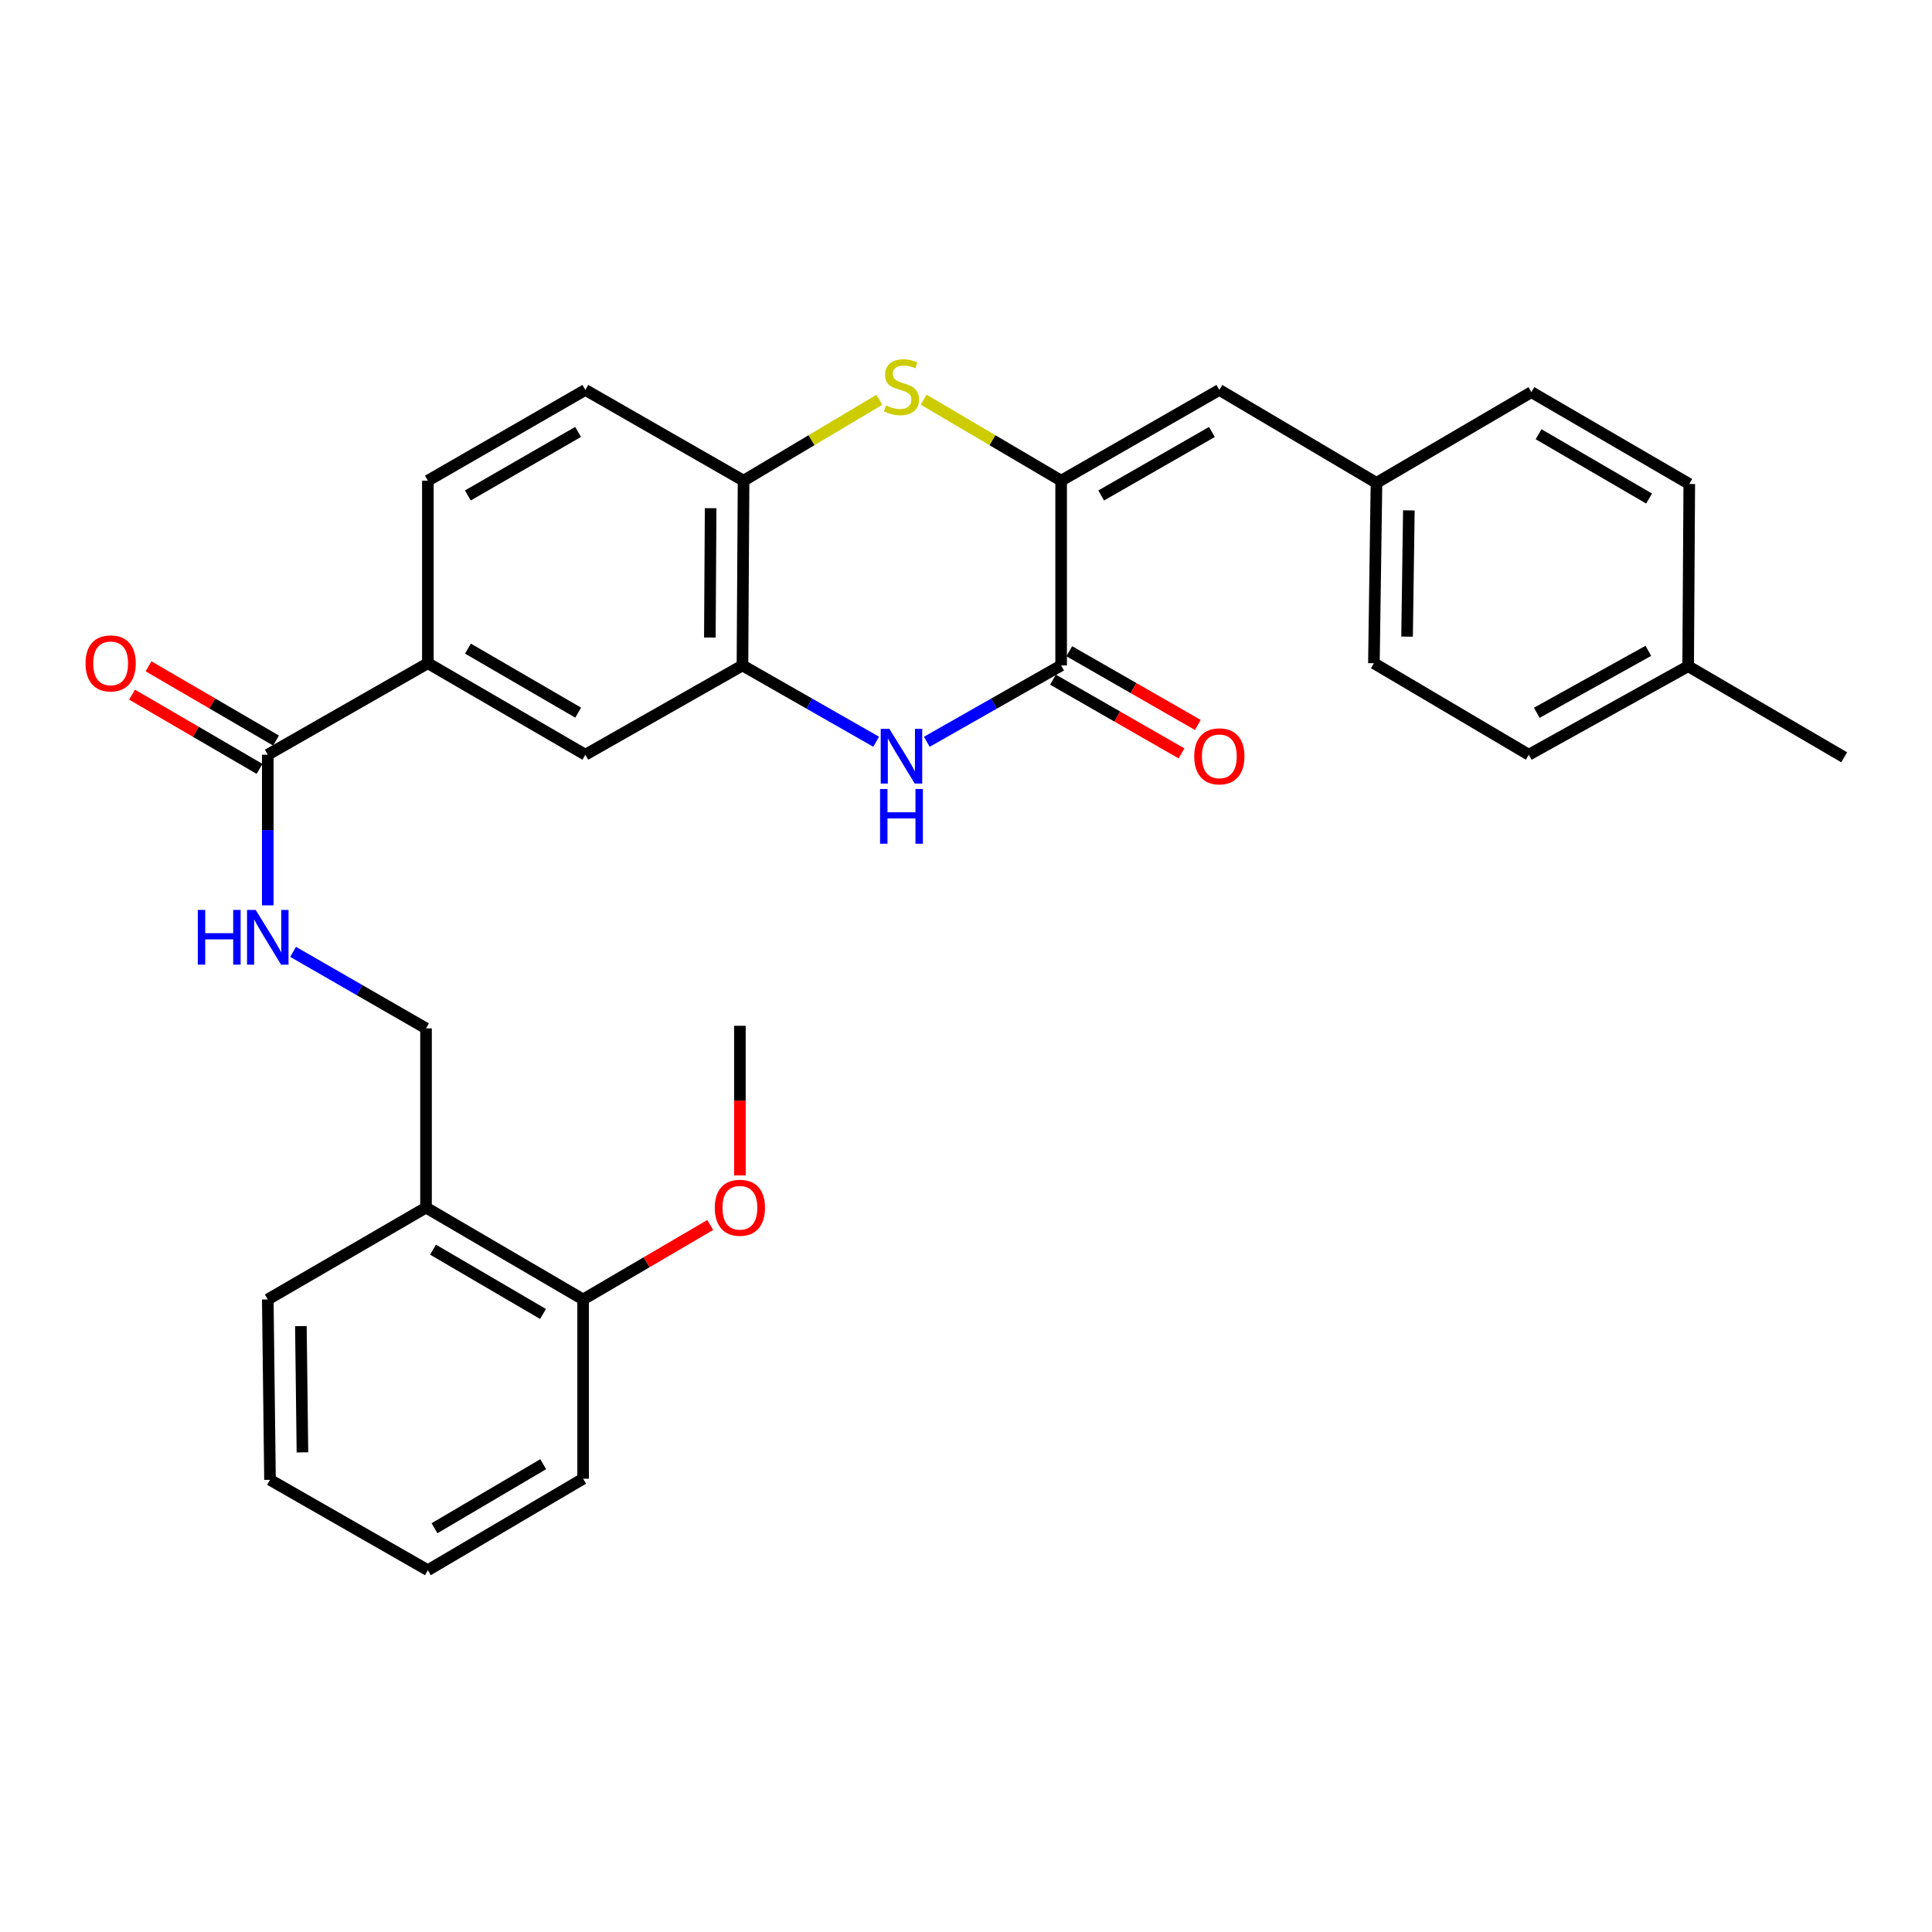 <?xml version='1.0' encoding='iso-8859-1'?>
<svg version='1.1' baseProfile='full'
              xmlns='http://www.w3.org/2000/svg'
                      xmlns:rdkit='http://www.rdkit.org/xml'
                      xmlns:xlink='http://www.w3.org/1999/xlink'
                  xml:space='preserve'
width='1000px' height='1000px' viewBox='0 0 1000 1000'>
<!-- END OF HEADER -->
<rect style='opacity:1.0;fill:#FFFFFF;stroke:none' width='1000' height='1000' x='0' y='0'> </rect>
<path class='bond-0' d='M 549.241,248.793 L 549.241,344.431' style='fill:none;fill-rule:evenodd;stroke:#000000;stroke-width:6px;stroke-linecap:butt;stroke-linejoin:miter;stroke-opacity:1' />
<path class='bond-2' d='M 549.241,248.793 L 513.659,227.831' style='fill:none;fill-rule:evenodd;stroke:#000000;stroke-width:6px;stroke-linecap:butt;stroke-linejoin:miter;stroke-opacity:1' />
<path class='bond-2' d='M 513.659,227.831 L 478.077,206.868' style='fill:none;fill-rule:evenodd;stroke:#CCCC00;stroke-width:6px;stroke-linecap:butt;stroke-linejoin:miter;stroke-opacity:1' />
<path class='bond-6' d='M 549.241,248.793 L 631.13,201.822' style='fill:none;fill-rule:evenodd;stroke:#000000;stroke-width:6px;stroke-linecap:butt;stroke-linejoin:miter;stroke-opacity:1' />
<path class='bond-6' d='M 569.965,256.462 L 627.287,223.582' style='fill:none;fill-rule:evenodd;stroke:#000000;stroke-width:6px;stroke-linecap:butt;stroke-linejoin:miter;stroke-opacity:1' />
<path class='bond-1' d='M 549.241,344.431 L 514.478,364.189' style='fill:none;fill-rule:evenodd;stroke:#000000;stroke-width:6px;stroke-linecap:butt;stroke-linejoin:miter;stroke-opacity:1' />
<path class='bond-1' d='M 514.478,364.189 L 479.716,383.947' style='fill:none;fill-rule:evenodd;stroke:#0000FF;stroke-width:6px;stroke-linecap:butt;stroke-linejoin:miter;stroke-opacity:1' />
<path class='bond-11' d='M 545.021,351.789 L 578.285,370.869' style='fill:none;fill-rule:evenodd;stroke:#000000;stroke-width:6px;stroke-linecap:butt;stroke-linejoin:miter;stroke-opacity:1' />
<path class='bond-11' d='M 578.285,370.869 L 611.549,389.949' style='fill:none;fill-rule:evenodd;stroke:#FF0000;stroke-width:6px;stroke-linecap:butt;stroke-linejoin:miter;stroke-opacity:1' />
<path class='bond-11' d='M 553.462,337.074 L 586.726,356.154' style='fill:none;fill-rule:evenodd;stroke:#000000;stroke-width:6px;stroke-linecap:butt;stroke-linejoin:miter;stroke-opacity:1' />
<path class='bond-11' d='M 586.726,356.154 L 619.99,375.234' style='fill:none;fill-rule:evenodd;stroke:#FF0000;stroke-width:6px;stroke-linecap:butt;stroke-linejoin:miter;stroke-opacity:1' />
<path class='bond-30' d='M 453.49,383.921 L 418.893,364.176' style='fill:none;fill-rule:evenodd;stroke:#0000FF;stroke-width:6px;stroke-linecap:butt;stroke-linejoin:miter;stroke-opacity:1' />
<path class='bond-30' d='M 418.893,364.176 L 384.296,344.431' style='fill:none;fill-rule:evenodd;stroke:#000000;stroke-width:6px;stroke-linecap:butt;stroke-linejoin:miter;stroke-opacity:1' />
<path class='bond-4' d='M 455.141,206.932 L 420.006,227.863' style='fill:none;fill-rule:evenodd;stroke:#CCCC00;stroke-width:6px;stroke-linecap:butt;stroke-linejoin:miter;stroke-opacity:1' />
<path class='bond-4' d='M 420.006,227.863 L 384.871,248.793' style='fill:none;fill-rule:evenodd;stroke:#000000;stroke-width:6px;stroke-linecap:butt;stroke-linejoin:miter;stroke-opacity:1' />
<path class='bond-3' d='M 384.296,344.431 L 384.871,248.793' style='fill:none;fill-rule:evenodd;stroke:#000000;stroke-width:6px;stroke-linecap:butt;stroke-linejoin:miter;stroke-opacity:1' />
<path class='bond-3' d='M 367.419,329.983 L 367.821,263.037' style='fill:none;fill-rule:evenodd;stroke:#000000;stroke-width:6px;stroke-linecap:butt;stroke-linejoin:miter;stroke-opacity:1' />
<path class='bond-8' d='M 384.296,344.431 L 302.973,390.639' style='fill:none;fill-rule:evenodd;stroke:#000000;stroke-width:6px;stroke-linecap:butt;stroke-linejoin:miter;stroke-opacity:1' />
<path class='bond-14' d='M 384.871,248.793 L 302.973,201.822' style='fill:none;fill-rule:evenodd;stroke:#000000;stroke-width:6px;stroke-linecap:butt;stroke-linejoin:miter;stroke-opacity:1' />
<path class='bond-5' d='M 138.603,390.639 L 221.462,343.281' style='fill:none;fill-rule:evenodd;stroke:#000000;stroke-width:6px;stroke-linecap:butt;stroke-linejoin:miter;stroke-opacity:1' />
<path class='bond-9' d='M 138.603,390.639 L 138.603,429.627' style='fill:none;fill-rule:evenodd;stroke:#000000;stroke-width:6px;stroke-linecap:butt;stroke-linejoin:miter;stroke-opacity:1' />
<path class='bond-9' d='M 138.603,429.627 L 138.603,468.614' style='fill:none;fill-rule:evenodd;stroke:#0000FF;stroke-width:6px;stroke-linecap:butt;stroke-linejoin:miter;stroke-opacity:1' />
<path class='bond-13' d='M 142.871,383.309 L 109.881,364.1' style='fill:none;fill-rule:evenodd;stroke:#000000;stroke-width:6px;stroke-linecap:butt;stroke-linejoin:miter;stroke-opacity:1' />
<path class='bond-13' d='M 109.881,364.1 L 76.892,344.891' style='fill:none;fill-rule:evenodd;stroke:#FF0000;stroke-width:6px;stroke-linecap:butt;stroke-linejoin:miter;stroke-opacity:1' />
<path class='bond-13' d='M 134.335,397.969 L 101.345,378.76' style='fill:none;fill-rule:evenodd;stroke:#000000;stroke-width:6px;stroke-linecap:butt;stroke-linejoin:miter;stroke-opacity:1' />
<path class='bond-13' d='M 101.345,378.76 L 68.356,359.551' style='fill:none;fill-rule:evenodd;stroke:#FF0000;stroke-width:6px;stroke-linecap:butt;stroke-linejoin:miter;stroke-opacity:1' />
<path class='bond-17' d='M 631.13,201.822 L 712.462,249.933' style='fill:none;fill-rule:evenodd;stroke:#000000;stroke-width:6px;stroke-linecap:butt;stroke-linejoin:miter;stroke-opacity:1' />
<path class='bond-7' d='M 221.462,343.281 L 221.462,248.793' style='fill:none;fill-rule:evenodd;stroke:#000000;stroke-width:6px;stroke-linecap:butt;stroke-linejoin:miter;stroke-opacity:1' />
<path class='bond-32' d='M 221.462,343.281 L 302.973,390.639' style='fill:none;fill-rule:evenodd;stroke:#000000;stroke-width:6px;stroke-linecap:butt;stroke-linejoin:miter;stroke-opacity:1' />
<path class='bond-32' d='M 242.211,335.717 L 299.269,368.867' style='fill:none;fill-rule:evenodd;stroke:#000000;stroke-width:6px;stroke-linecap:butt;stroke-linejoin:miter;stroke-opacity:1' />
<path class='bond-12' d='M 151.706,492.68 L 186.108,512.483' style='fill:none;fill-rule:evenodd;stroke:#0000FF;stroke-width:6px;stroke-linecap:butt;stroke-linejoin:miter;stroke-opacity:1' />
<path class='bond-12' d='M 186.108,512.483 L 220.51,532.287' style='fill:none;fill-rule:evenodd;stroke:#000000;stroke-width:6px;stroke-linecap:butt;stroke-linejoin:miter;stroke-opacity:1' />
<path class='bond-10' d='M 220.51,625.051 L 220.51,532.287' style='fill:none;fill-rule:evenodd;stroke:#000000;stroke-width:6px;stroke-linecap:butt;stroke-linejoin:miter;stroke-opacity:1' />
<path class='bond-16' d='M 220.51,625.051 L 301.824,672.597' style='fill:none;fill-rule:evenodd;stroke:#000000;stroke-width:6px;stroke-linecap:butt;stroke-linejoin:miter;stroke-opacity:1' />
<path class='bond-16' d='M 224.144,646.827 L 281.064,680.109' style='fill:none;fill-rule:evenodd;stroke:#000000;stroke-width:6px;stroke-linecap:butt;stroke-linejoin:miter;stroke-opacity:1' />
<path class='bond-24' d='M 220.51,625.051 L 138.603,672.597' style='fill:none;fill-rule:evenodd;stroke:#000000;stroke-width:6px;stroke-linecap:butt;stroke-linejoin:miter;stroke-opacity:1' />
<path class='bond-15' d='M 302.973,201.822 L 221.462,248.793' style='fill:none;fill-rule:evenodd;stroke:#000000;stroke-width:6px;stroke-linecap:butt;stroke-linejoin:miter;stroke-opacity:1' />
<path class='bond-15' d='M 299.216,223.565 L 242.159,256.445' style='fill:none;fill-rule:evenodd;stroke:#000000;stroke-width:6px;stroke-linecap:butt;stroke-linejoin:miter;stroke-opacity:1' />
<path class='bond-23' d='M 301.824,672.597 L 334.72,653.321' style='fill:none;fill-rule:evenodd;stroke:#000000;stroke-width:6px;stroke-linecap:butt;stroke-linejoin:miter;stroke-opacity:1' />
<path class='bond-23' d='M 334.72,653.321 L 367.616,634.046' style='fill:none;fill-rule:evenodd;stroke:#FF0000;stroke-width:6px;stroke-linecap:butt;stroke-linejoin:miter;stroke-opacity:1' />
<path class='bond-25' d='M 301.824,672.597 L 301.824,765.38' style='fill:none;fill-rule:evenodd;stroke:#000000;stroke-width:6px;stroke-linecap:butt;stroke-linejoin:miter;stroke-opacity:1' />
<path class='bond-19' d='M 712.462,249.933 L 792.644,202.971' style='fill:none;fill-rule:evenodd;stroke:#000000;stroke-width:6px;stroke-linecap:butt;stroke-linejoin:miter;stroke-opacity:1' />
<path class='bond-20' d='M 712.462,249.933 L 711.133,343.281' style='fill:none;fill-rule:evenodd;stroke:#000000;stroke-width:6px;stroke-linecap:butt;stroke-linejoin:miter;stroke-opacity:1' />
<path class='bond-20' d='M 729.225,264.177 L 728.294,329.521' style='fill:none;fill-rule:evenodd;stroke:#000000;stroke-width:6px;stroke-linecap:butt;stroke-linejoin:miter;stroke-opacity:1' />
<path class='bond-18' d='M 873.788,344.827 L 791.306,390.639' style='fill:none;fill-rule:evenodd;stroke:#000000;stroke-width:6px;stroke-linecap:butt;stroke-linejoin:miter;stroke-opacity:1' />
<path class='bond-18' d='M 853.179,336.869 L 795.442,368.937' style='fill:none;fill-rule:evenodd;stroke:#000000;stroke-width:6px;stroke-linecap:butt;stroke-linejoin:miter;stroke-opacity:1' />
<path class='bond-26' d='M 873.788,344.827 L 954.545,391.977' style='fill:none;fill-rule:evenodd;stroke:#000000;stroke-width:6px;stroke-linecap:butt;stroke-linejoin:miter;stroke-opacity:1' />
<path class='bond-31' d='M 873.788,344.827 L 874.363,250.508' style='fill:none;fill-rule:evenodd;stroke:#000000;stroke-width:6px;stroke-linecap:butt;stroke-linejoin:miter;stroke-opacity:1' />
<path class='bond-22' d='M 792.644,202.971 L 874.363,250.508' style='fill:none;fill-rule:evenodd;stroke:#000000;stroke-width:6px;stroke-linecap:butt;stroke-linejoin:miter;stroke-opacity:1' />
<path class='bond-22' d='M 796.372,224.765 L 853.575,258.041' style='fill:none;fill-rule:evenodd;stroke:#000000;stroke-width:6px;stroke-linecap:butt;stroke-linejoin:miter;stroke-opacity:1' />
<path class='bond-21' d='M 711.133,343.281 L 791.306,390.639' style='fill:none;fill-rule:evenodd;stroke:#000000;stroke-width:6px;stroke-linecap:butt;stroke-linejoin:miter;stroke-opacity:1' />
<path class='bond-27' d='M 382.967,608.378 L 382.967,569.664' style='fill:none;fill-rule:evenodd;stroke:#FF0000;stroke-width:6px;stroke-linecap:butt;stroke-linejoin:miter;stroke-opacity:1' />
<path class='bond-27' d='M 382.967,569.664 L 382.967,530.949' style='fill:none;fill-rule:evenodd;stroke:#000000;stroke-width:6px;stroke-linecap:butt;stroke-linejoin:miter;stroke-opacity:1' />
<path class='bond-28' d='M 138.603,672.597 L 139.753,765.955' style='fill:none;fill-rule:evenodd;stroke:#000000;stroke-width:6px;stroke-linecap:butt;stroke-linejoin:miter;stroke-opacity:1' />
<path class='bond-28' d='M 155.738,686.392 L 156.543,751.742' style='fill:none;fill-rule:evenodd;stroke:#000000;stroke-width:6px;stroke-linecap:butt;stroke-linejoin:miter;stroke-opacity:1' />
<path class='bond-33' d='M 301.824,765.38 L 221.462,812.728' style='fill:none;fill-rule:evenodd;stroke:#000000;stroke-width:6px;stroke-linecap:butt;stroke-linejoin:miter;stroke-opacity:1' />
<path class='bond-33' d='M 281.158,757.866 L 224.905,791.01' style='fill:none;fill-rule:evenodd;stroke:#000000;stroke-width:6px;stroke-linecap:butt;stroke-linejoin:miter;stroke-opacity:1' />
<path class='bond-29' d='M 139.753,765.955 L 221.462,812.728' style='fill:none;fill-rule:evenodd;stroke:#000000;stroke-width:6px;stroke-linecap:butt;stroke-linejoin:miter;stroke-opacity:1' />
<path  class='atom-2' d='M 460.339 377.242
L 469.619 392.242
Q 470.539 393.722, 472.019 396.402
Q 473.499 399.082, 473.579 399.242
L 473.579 377.242
L 477.339 377.242
L 477.339 405.562
L 473.459 405.562
L 463.499 389.162
Q 462.339 387.242, 461.099 385.042
Q 459.899 382.842, 459.539 382.162
L 459.539 405.562
L 455.859 405.562
L 455.859 377.242
L 460.339 377.242
' fill='#0000FF'/>
<path  class='atom-2' d='M 455.519 408.394
L 459.359 408.394
L 459.359 420.434
L 473.839 420.434
L 473.839 408.394
L 477.679 408.394
L 477.679 436.714
L 473.839 436.714
L 473.839 423.634
L 459.359 423.634
L 459.359 436.714
L 455.519 436.714
L 455.519 408.394
' fill='#0000FF'/>
<path  class='atom-3' d='M 458.599 209.826
Q 458.919 209.946, 460.239 210.506
Q 461.559 211.066, 462.999 211.426
Q 464.479 211.746, 465.919 211.746
Q 468.599 211.746, 470.159 210.466
Q 471.719 209.146, 471.719 206.866
Q 471.719 205.306, 470.919 204.346
Q 470.159 203.386, 468.959 202.866
Q 467.759 202.346, 465.759 201.746
Q 463.239 200.986, 461.719 200.266
Q 460.239 199.546, 459.159 198.026
Q 458.119 196.506, 458.119 193.946
Q 458.119 190.386, 460.519 188.186
Q 462.959 185.986, 467.759 185.986
Q 471.039 185.986, 474.759 187.546
L 473.839 190.626
Q 470.439 189.226, 467.879 189.226
Q 465.119 189.226, 463.599 190.386
Q 462.079 191.506, 462.119 193.466
Q 462.119 194.986, 462.879 195.906
Q 463.679 196.826, 464.799 197.346
Q 465.959 197.866, 467.879 198.466
Q 470.439 199.266, 471.959 200.066
Q 473.479 200.866, 474.559 202.506
Q 475.679 204.106, 475.679 206.866
Q 475.679 210.786, 473.039 212.906
Q 470.439 214.986, 466.079 214.986
Q 463.559 214.986, 461.639 214.426
Q 459.759 213.906, 457.519 212.986
L 458.599 209.826
' fill='#CCCC00'/>
<path  class='atom-10' d='M 102.383 470.977
L 106.223 470.977
L 106.223 483.017
L 120.703 483.017
L 120.703 470.977
L 124.543 470.977
L 124.543 499.297
L 120.703 499.297
L 120.703 486.217
L 106.223 486.217
L 106.223 499.297
L 102.383 499.297
L 102.383 470.977
' fill='#0000FF'/>
<path  class='atom-10' d='M 132.343 470.977
L 141.623 485.977
Q 142.543 487.457, 144.023 490.137
Q 145.503 492.817, 145.583 492.977
L 145.583 470.977
L 149.343 470.977
L 149.343 499.297
L 145.463 499.297
L 135.503 482.897
Q 134.343 480.977, 133.103 478.777
Q 131.903 476.577, 131.543 475.897
L 131.543 499.297
L 127.863 499.297
L 127.863 470.977
L 132.343 470.977
' fill='#0000FF'/>
<path  class='atom-12' d='M 618.13 391.482
Q 618.13 384.682, 621.49 380.882
Q 624.85 377.082, 631.13 377.082
Q 637.41 377.082, 640.77 380.882
Q 644.13 384.682, 644.13 391.482
Q 644.13 398.362, 640.73 402.282
Q 637.33 406.162, 631.13 406.162
Q 624.89 406.162, 621.49 402.282
Q 618.13 398.402, 618.13 391.482
M 631.13 402.962
Q 635.45 402.962, 637.77 400.082
Q 640.13 397.162, 640.13 391.482
Q 640.13 385.922, 637.77 383.122
Q 635.45 380.282, 631.13 380.282
Q 626.81 380.282, 624.45 383.082
Q 622.13 385.882, 622.13 391.482
Q 622.13 397.202, 624.45 400.082
Q 626.81 402.962, 631.13 402.962
' fill='#FF0000'/>
<path  class='atom-14' d='M 44.271 343.361
Q 44.271 336.561, 47.631 332.761
Q 50.991 328.961, 57.271 328.961
Q 63.551 328.961, 66.911 332.761
Q 70.271 336.561, 70.271 343.361
Q 70.271 350.241, 66.871 354.161
Q 63.471 358.041, 57.271 358.041
Q 51.031 358.041, 47.631 354.161
Q 44.271 350.281, 44.271 343.361
M 57.271 354.841
Q 61.591 354.841, 63.911 351.961
Q 66.271 349.041, 66.271 343.361
Q 66.271 337.801, 63.911 335.001
Q 61.591 332.161, 57.271 332.161
Q 52.951 332.161, 50.591 334.961
Q 48.271 337.761, 48.271 343.361
Q 48.271 349.081, 50.591 351.961
Q 52.951 354.841, 57.271 354.841
' fill='#FF0000'/>
<path  class='atom-24' d='M 369.967 625.131
Q 369.967 618.331, 373.327 614.531
Q 376.687 610.731, 382.967 610.731
Q 389.247 610.731, 392.607 614.531
Q 395.967 618.331, 395.967 625.131
Q 395.967 632.011, 392.567 635.931
Q 389.167 639.811, 382.967 639.811
Q 376.727 639.811, 373.327 635.931
Q 369.967 632.051, 369.967 625.131
M 382.967 636.611
Q 387.287 636.611, 389.607 633.731
Q 391.967 630.811, 391.967 625.131
Q 391.967 619.571, 389.607 616.771
Q 387.287 613.931, 382.967 613.931
Q 378.647 613.931, 376.287 616.731
Q 373.967 619.531, 373.967 625.131
Q 373.967 630.851, 376.287 633.731
Q 378.647 636.611, 382.967 636.611
' fill='#FF0000'/>
</svg>

